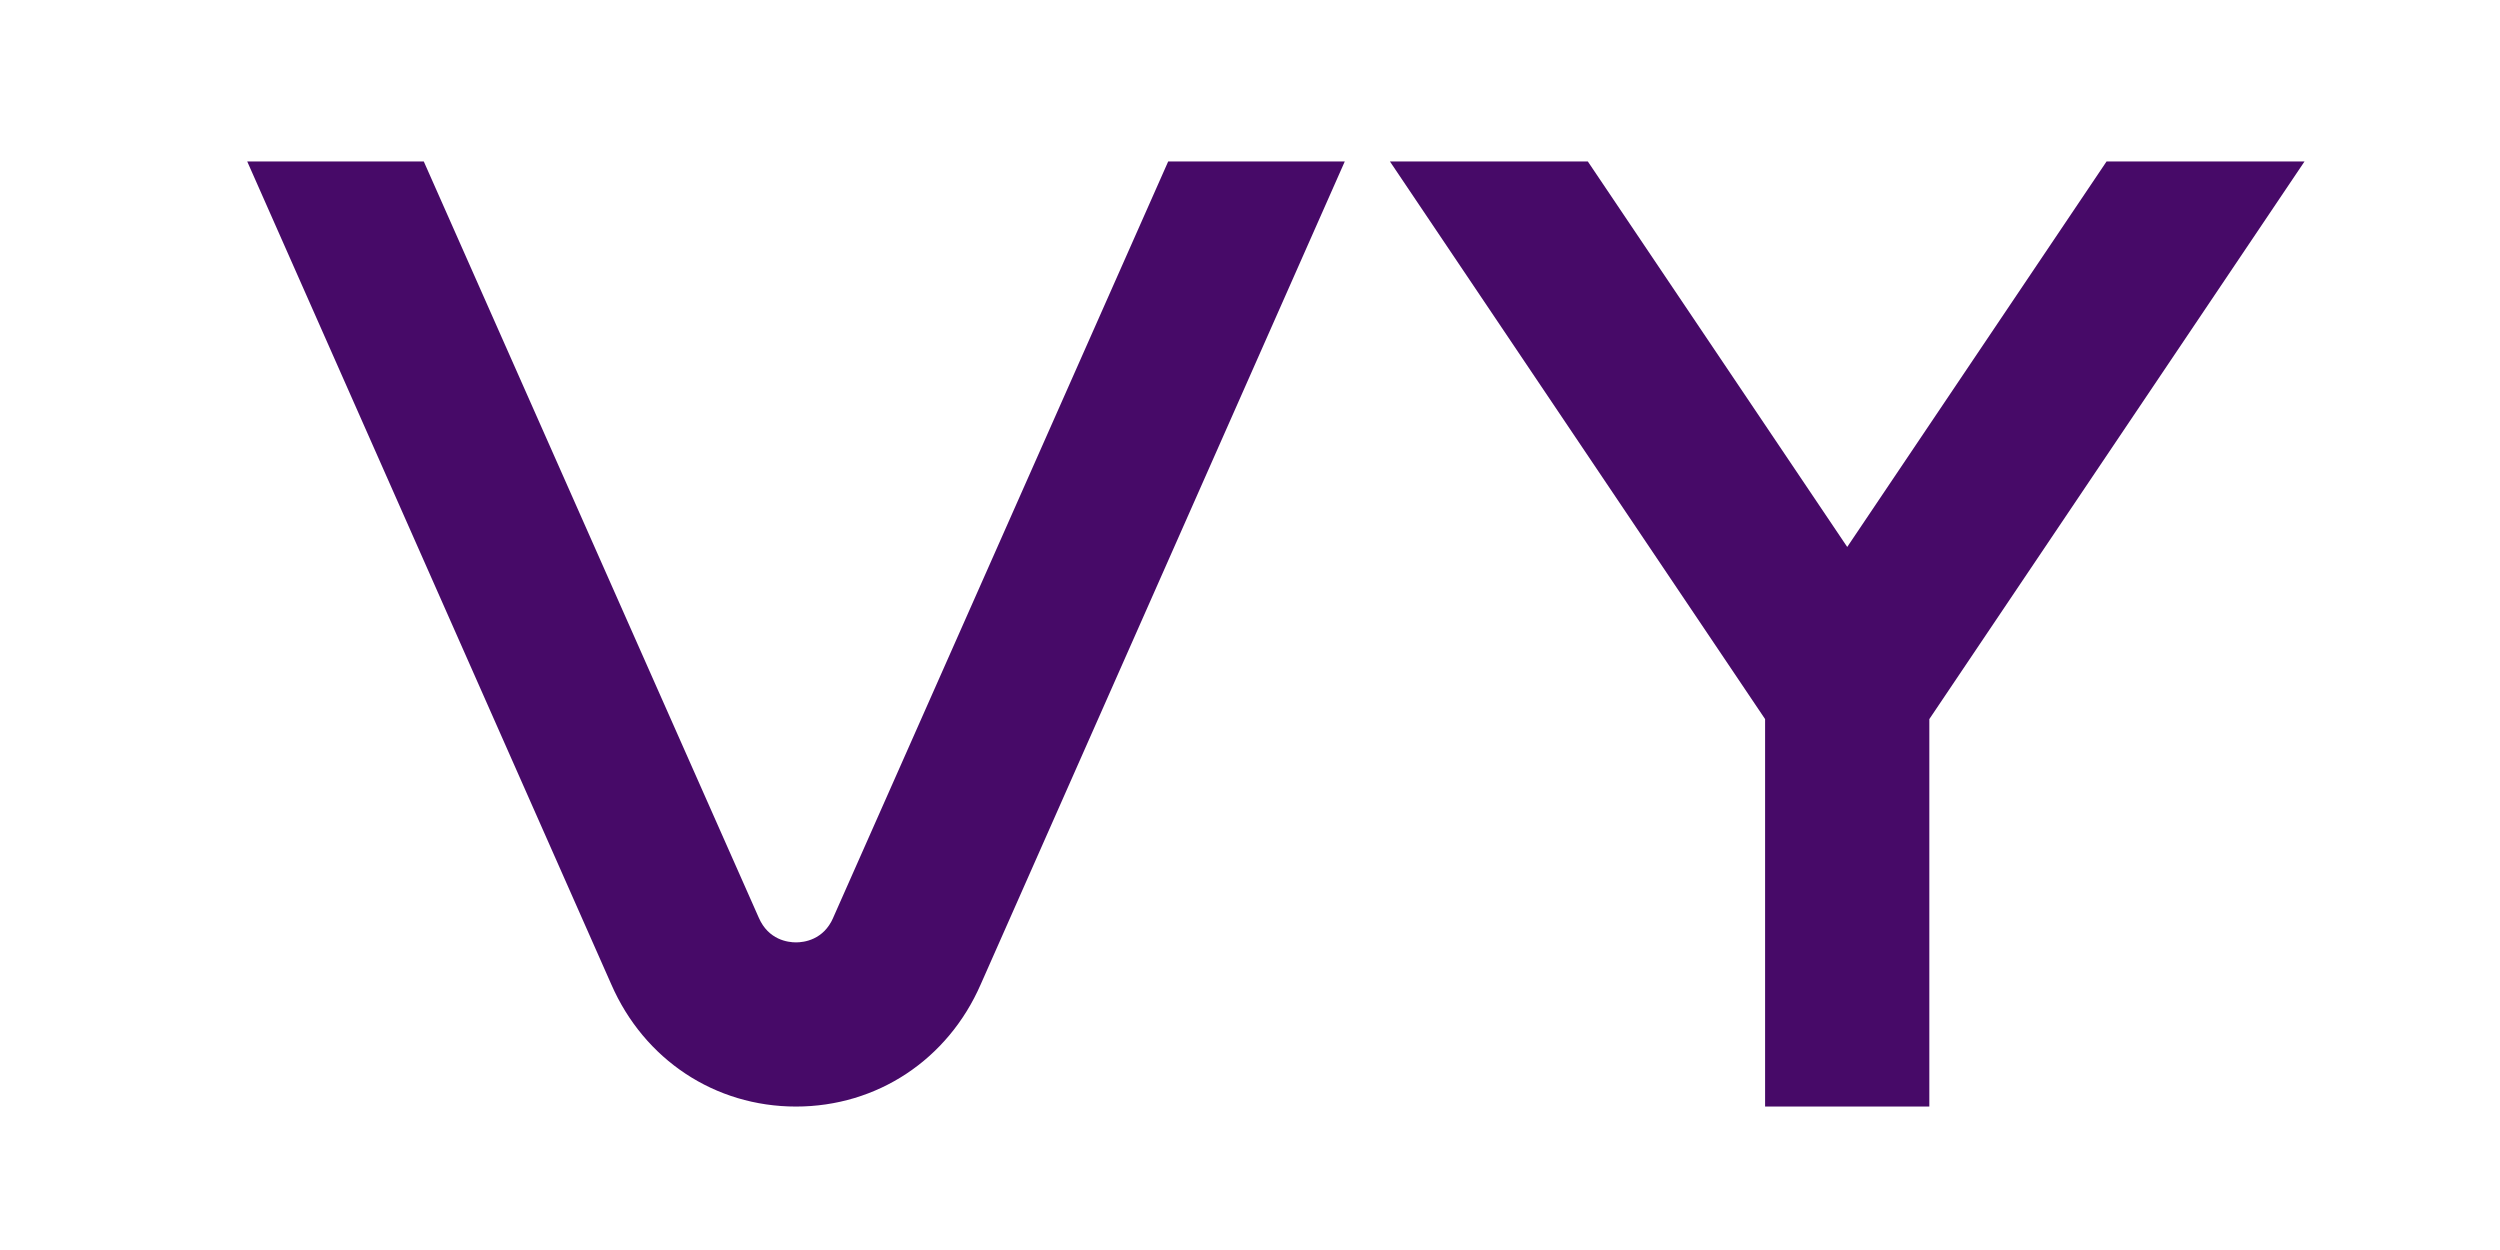 <?xml version="1.0" encoding="UTF-8" standalone="no"?>
<svg
   t="1592727113403"
   class="icon"
   viewBox="0 0 82 7.75"
   version="1.1"
   p-id="1137"
   width="50"
   height="25"
   id="svg422"
   xmlns="http://www.w3.org/2000/svg"
   xmlns:svg="http://www.w3.org/2000/svg">
  <defs
     id="defs400" />
  <path
     d="m 27.329,13.478 c -0.318,0.729 -0.96,0.807 -1.22,0.807 -0.261,0 -0.902,-0.078 -1.22,-0.807 L 13.9,-11.329 H 8.109 L 20.051,15.664 c 1.079,2.471 3.4,4.006 6.057,4.006 2.658,0 4.98,-1.535 6.059,-4.007 l 11.942,-26.993 h -5.792 l -10.989,24.807 z"
     fill="#470a68"
     id="path1" />
  <path
     d="m 69.096,-11.33 -8.507,12.645 -8.509,-12.645 h -6.491 l 12.306,18.291 v 12.709 h 5.387 v -12.709 l 12.307,-18.291 z"
     fill="#470a68"
     id="path2" />
</svg>
